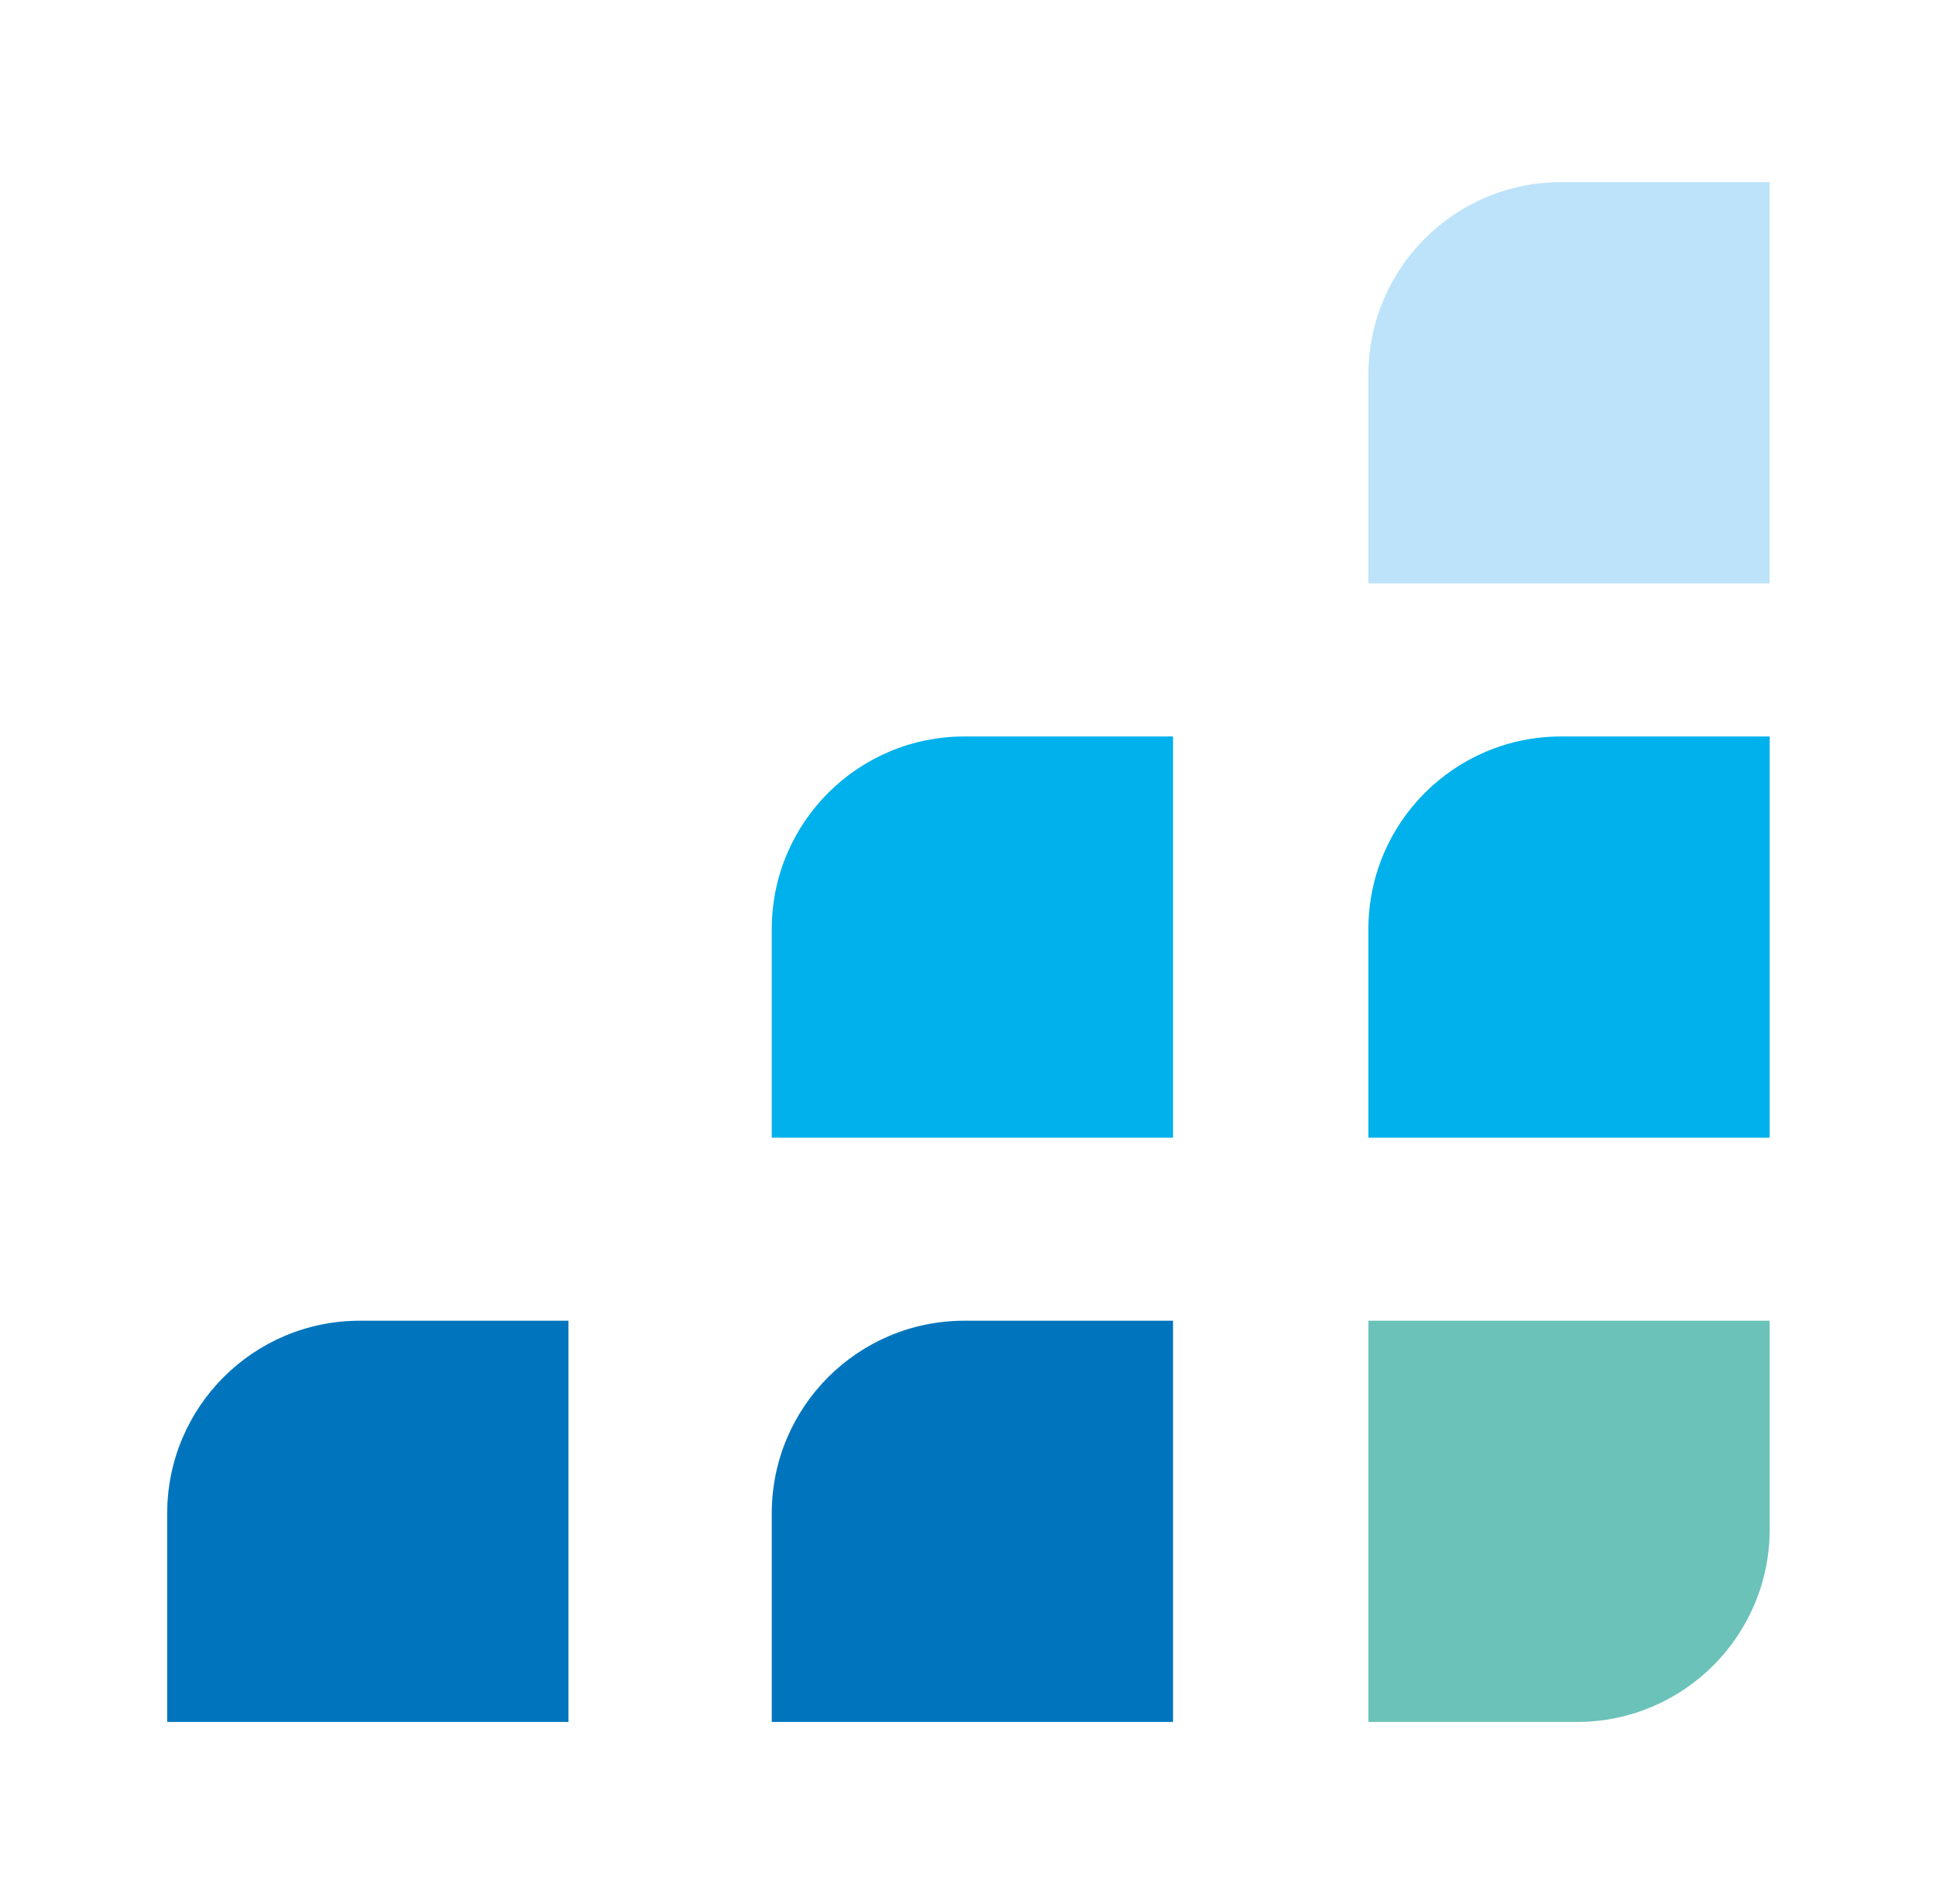 <?xml version="1.0" encoding="UTF-8"?>
<svg id="Ebene_1" data-name="Ebene 1" xmlns="http://www.w3.org/2000/svg" version="1.1" viewBox="0 0 220 216.4">
  <defs>
    <style>
      .cls-1 {
        fill: #00b1eb;
      }

      .cls-1, .cls-2, .cls-3, .cls-4 {
        stroke-width: 0px;
      }

      .cls-2 {
        fill: #0075be;
      }

      .cls-3 {
        fill: #6bc2b9;
      }

      .cls-4 {
        fill: #bce3f9;
      }
    </style>
  </defs>
  <path class="cls-4" d="M177.4,20.7h23.7v45.6h-45.6v-23.7c0-12.1,9.8-21.9,21.9-21.9h0Z"/>
  <path class="cls-1" d="M177.4,83.7h23.7v45.6h-45.6v-23.7c0-12.1,9.8-21.9,21.9-21.9h0Z"/>
  <path class="cls-1" d="M109.6,83.7h23.7v45.6h-45.6v-23.7c0-12.1,9.8-21.9,21.9-21.9Z"/>
  <path class="cls-3" d="M155.5,150.1h45.6v23.7c0,12.1-9.8,21.9-21.9,21.9h-23.7v-45.6h0Z"/>
  <path class="cls-2" d="M109.6,150.1h23.7v45.6h-45.6v-23.7c0-12.1,9.8-21.9,21.9-21.9h0Z"/>
  <path class="cls-2" d="M40.9,150.1h23.7v45.6H19v-23.7c0-12.1,9.8-21.9,21.9-21.9h0Z"/>
</svg>